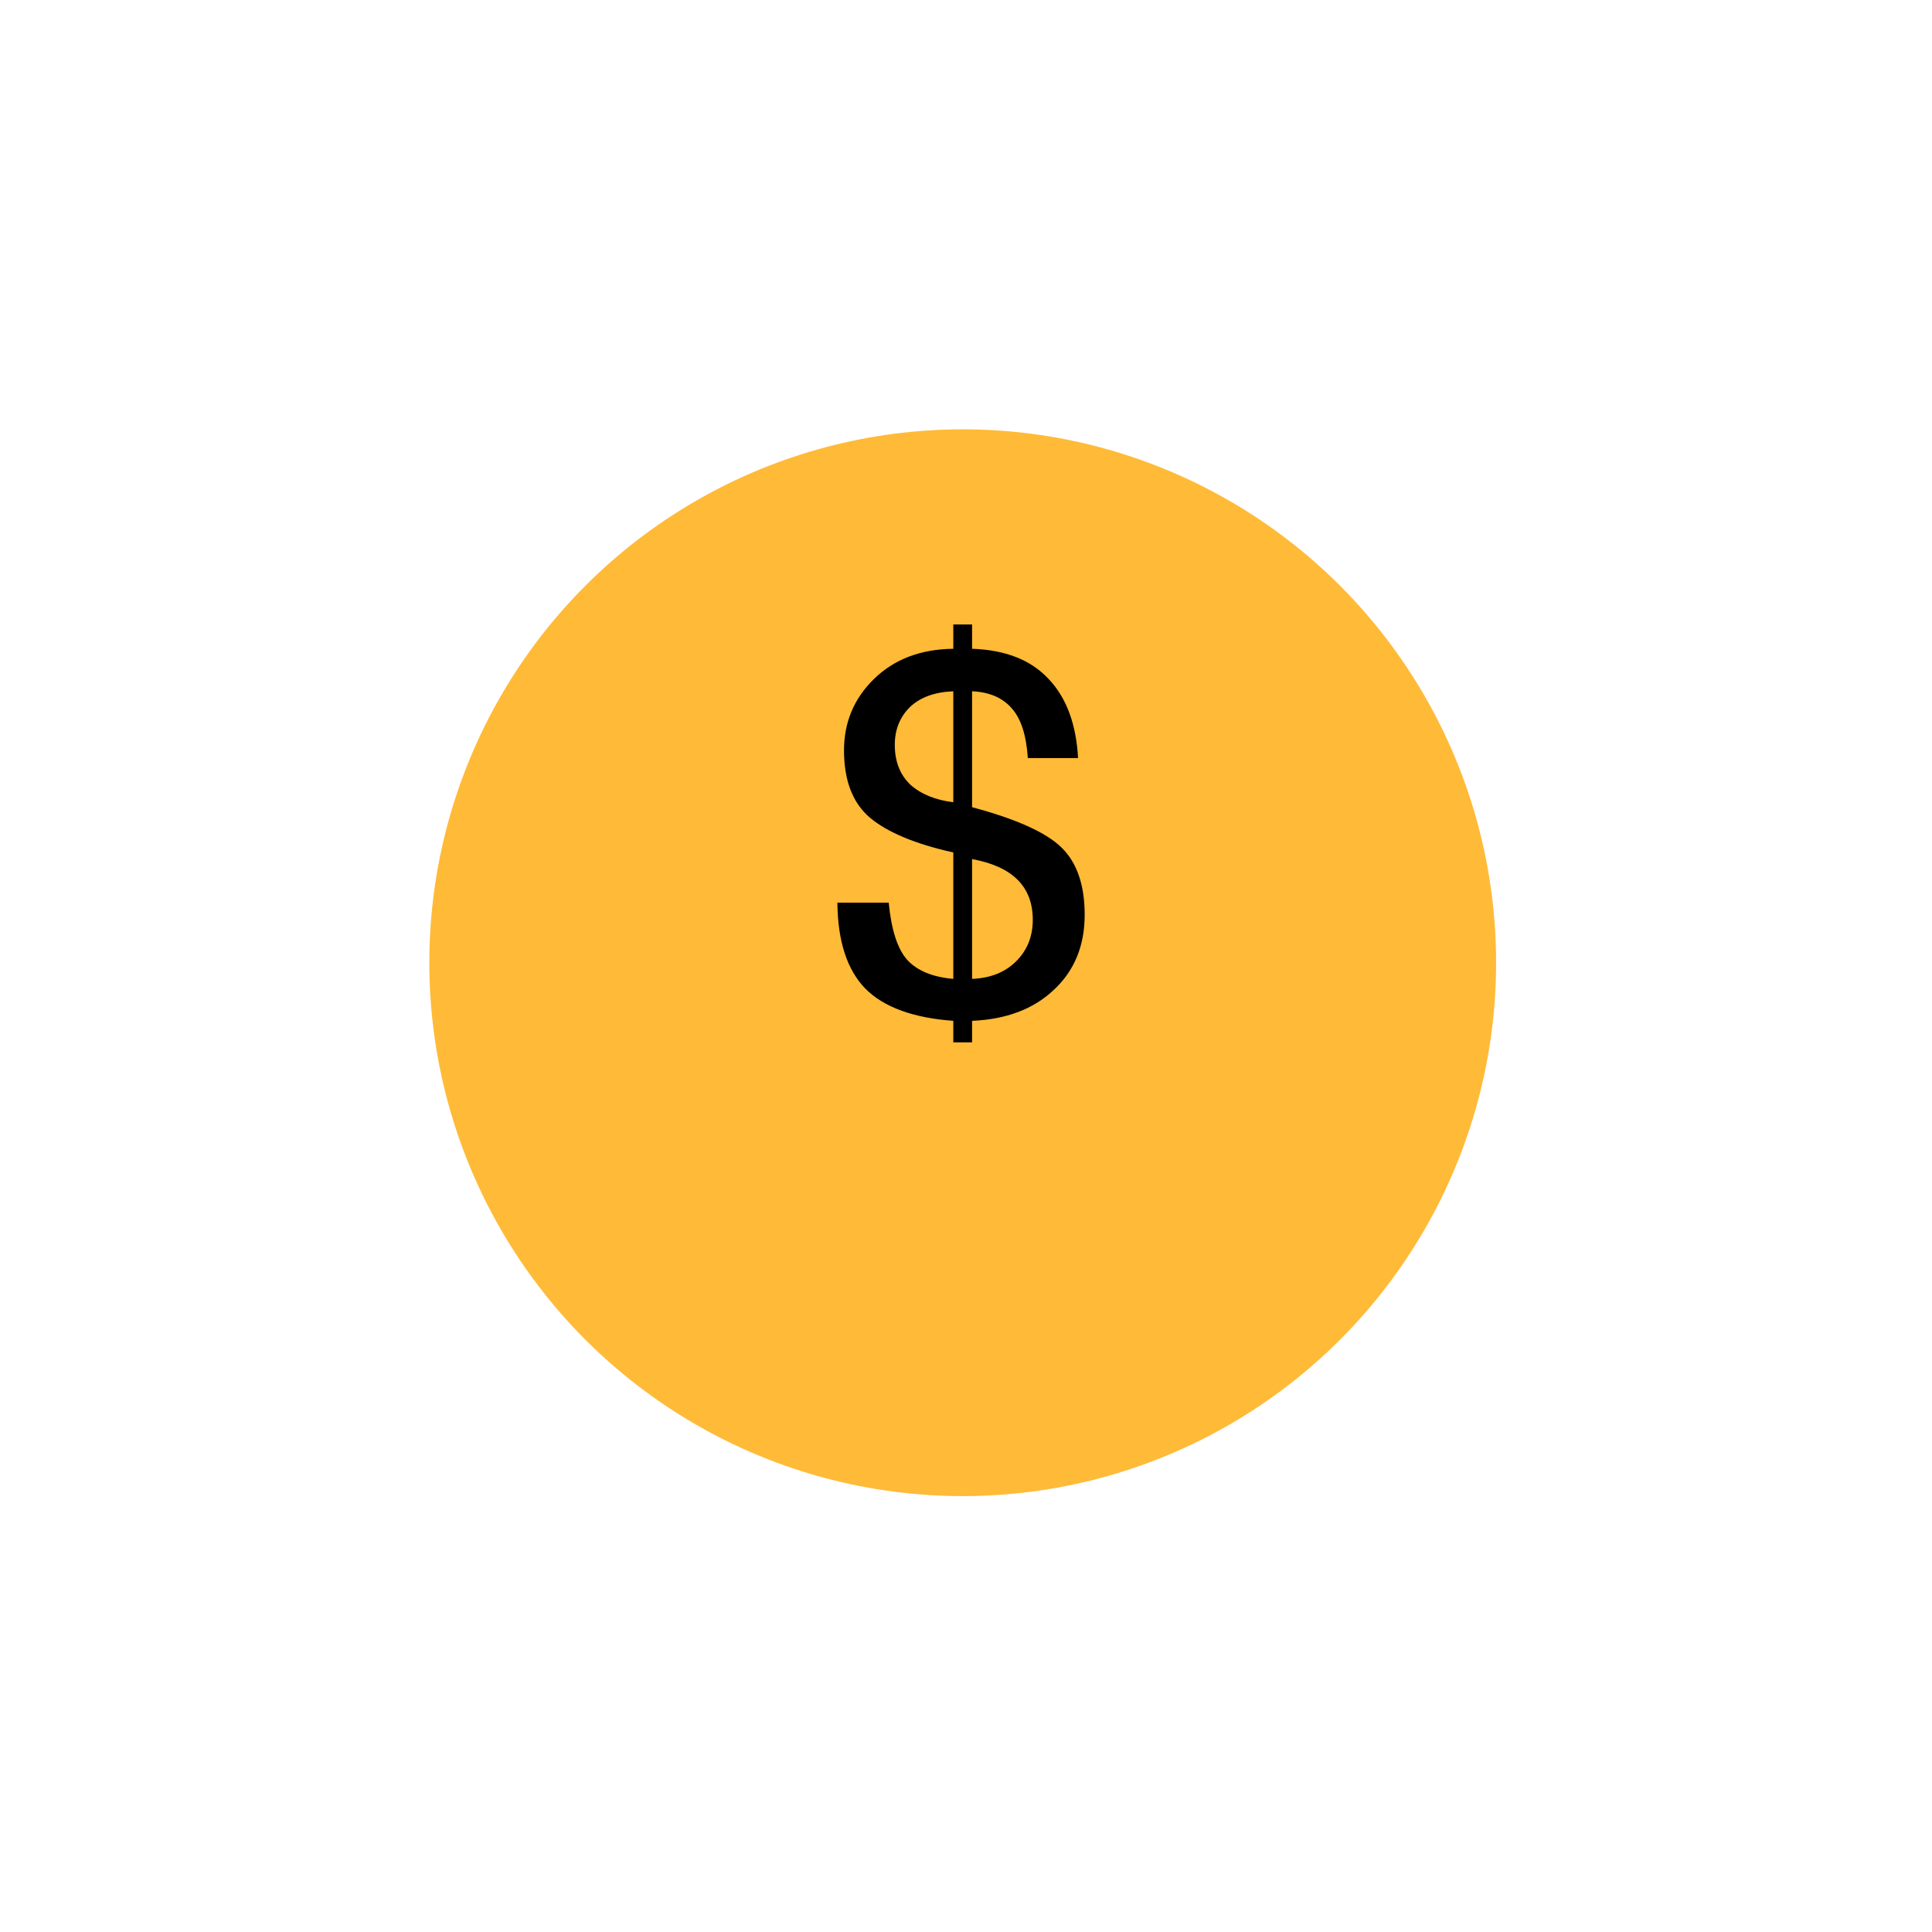 <?xml version="1.0" encoding="UTF-8"?> <svg xmlns="http://www.w3.org/2000/svg" width="63" height="63" viewBox="0 0 63 63" fill="none"><g filter="url(#filter0_d_2048_181)"><circle cx="31.393" cy="27.393" r="17.393" fill="#FFBA37"></circle></g><path d="M31.698 28.014V31.92C32.298 31.896 32.778 31.704 33.138 31.344C33.498 30.984 33.678 30.534 33.678 29.994C33.678 28.914 33.018 28.254 31.698 28.014ZM31.086 26.16V22.542C30.474 22.566 30 22.74 29.664 23.064C29.34 23.388 29.178 23.796 29.178 24.288C29.178 24.828 29.346 25.26 29.682 25.584C30.03 25.896 30.498 26.088 31.086 26.16ZM31.698 33.99H31.086V33.288C29.778 33.192 28.824 32.844 28.224 32.244C27.624 31.632 27.318 30.696 27.306 29.436H28.98C29.064 30.312 29.262 30.93 29.574 31.29C29.898 31.65 30.402 31.86 31.086 31.92V27.798C29.85 27.522 28.944 27.144 28.368 26.664C27.804 26.184 27.522 25.452 27.522 24.468C27.522 23.556 27.846 22.782 28.494 22.146C29.154 21.498 30.018 21.168 31.086 21.156V20.364H31.698V21.156C32.778 21.192 33.606 21.516 34.182 22.128C34.77 22.74 35.094 23.604 35.154 24.72H33.516C33.468 23.976 33.294 23.436 32.994 23.1C32.694 22.752 32.262 22.566 31.698 22.542V26.322C33.138 26.706 34.11 27.144 34.614 27.636C35.118 28.128 35.37 28.86 35.37 29.832C35.37 30.84 35.034 31.656 34.362 32.28C33.702 32.904 32.814 33.24 31.698 33.288V33.99Z" fill="black"></path><defs><filter id="filter0_d_2048_181" x="0.7" y="0.7" width="61.385" height="61.385" filterUnits="userSpaceOnUse" color-interpolation-filters="sRGB"><feFlood flood-opacity="0" result="BackgroundImageFix"></feFlood><feColorMatrix in="SourceAlpha" type="matrix" values="0 0 0 0 0 0 0 0 0 0 0 0 0 0 0 0 0 0 127 0" result="hardAlpha"></feColorMatrix><feOffset dy="4"></feOffset><feGaussianBlur stdDeviation="6.65"></feGaussianBlur><feComposite in2="hardAlpha" operator="out"></feComposite><feColorMatrix type="matrix" values="0 0 0 0 0 0 0 0 0 0 0 0 0 0 0 0 0 0 0.1 0"></feColorMatrix><feBlend mode="normal" in2="BackgroundImageFix" result="effect1_dropShadow_2048_181"></feBlend><feBlend mode="normal" in="SourceGraphic" in2="effect1_dropShadow_2048_181" result="shape"></feBlend></filter></defs></svg> 